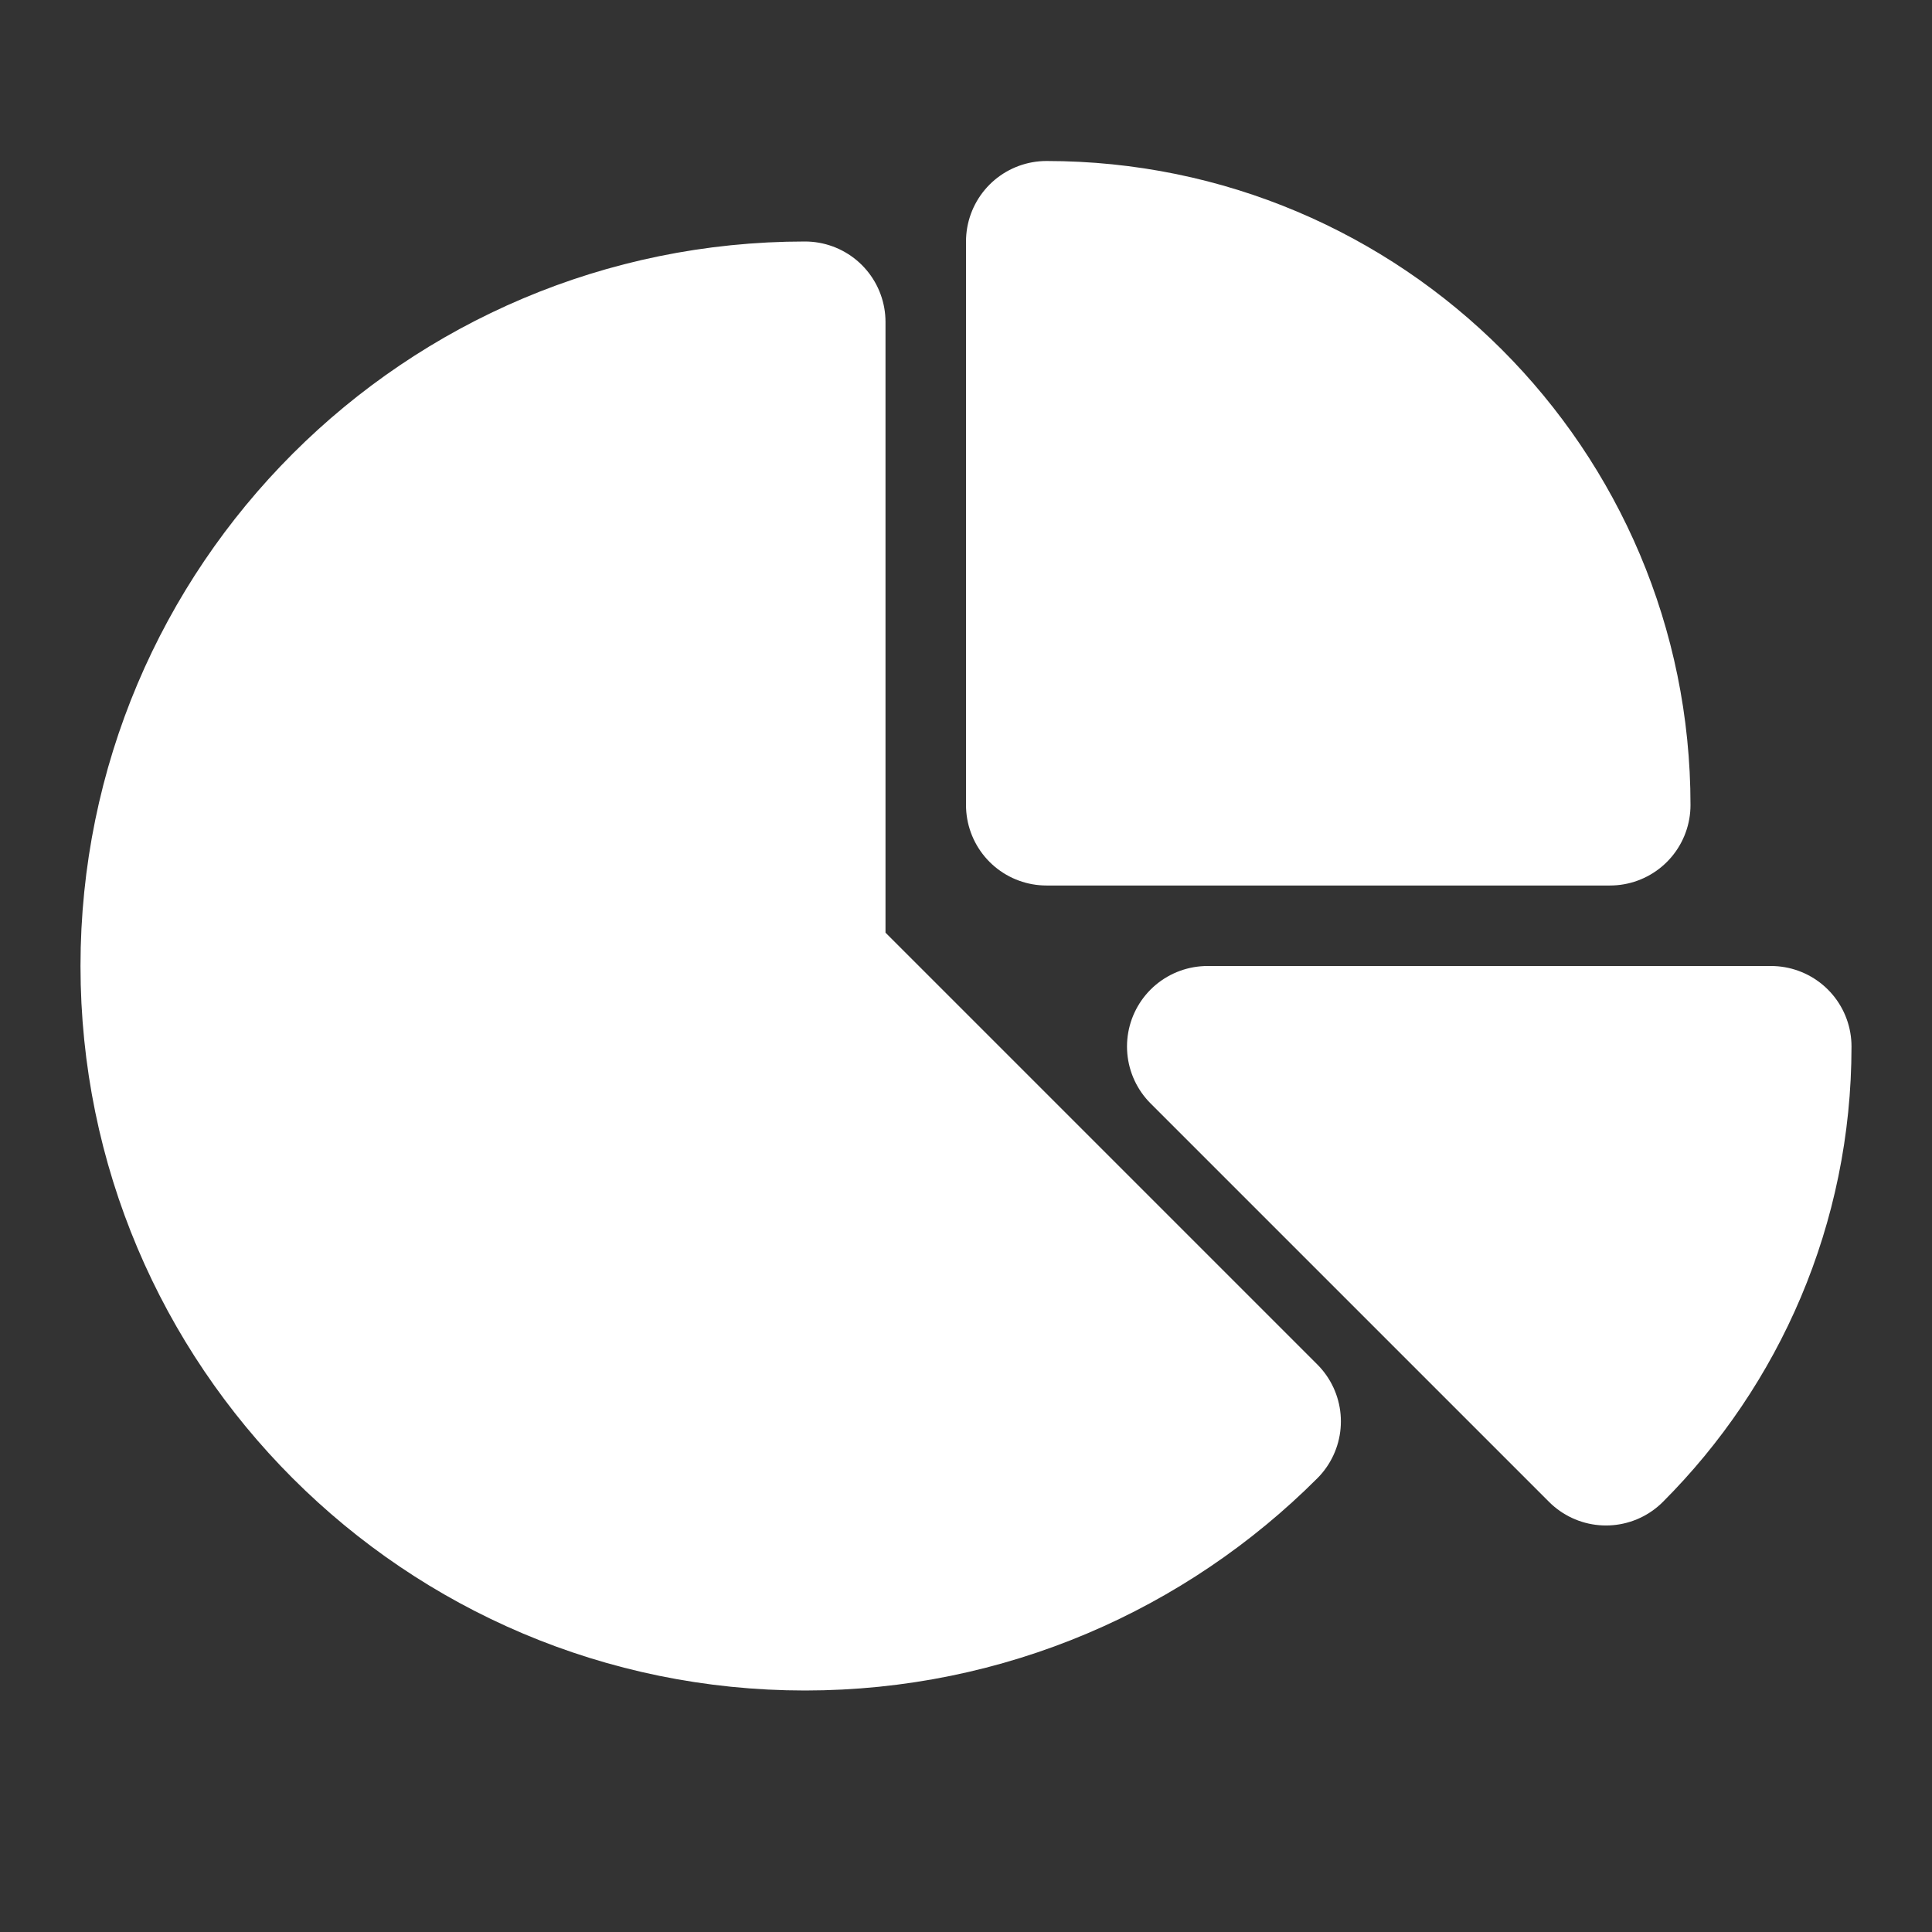<?xml version="1.0" encoding="utf-8"?><!-- Uploaded to: SVG Repo, www.svgrepo.com, Generator: SVG Repo Mixer Tools -->
<svg width="800px" height="800px" viewBox="0 0 24 24" fill="none" xmlns="http://www.w3.org/2000/svg">
<rect x="0" y="0" width="24" height="24" fill="#333333" stroke="none"/>
<path d="M19.95 17.95L15 13H22C22 14.933 21.216 16.683 19.95 17.95Z" stroke="#ffffff" stroke-width="2" stroke-linecap="round" stroke-linejoin="round" fill="#FFFFFF"/>
<path d="M20 10C20 6.134 16.866 3 13 3V10H20Z" stroke="#ffffff" stroke-width="2" stroke-linecap="round" stroke-linejoin="round" fill="#FFFFFF"/>
<path d="M2 12C2 16.418 5.582 20 10 20C12.209 20 14.209 19.105 15.657 17.657L10 12V4C5.582 4 2 7.582 2 12Z" stroke="#ffffff" stroke-width="2" stroke-linecap="round" stroke-linejoin="round" fill="#FFFFFF"/>
</svg>